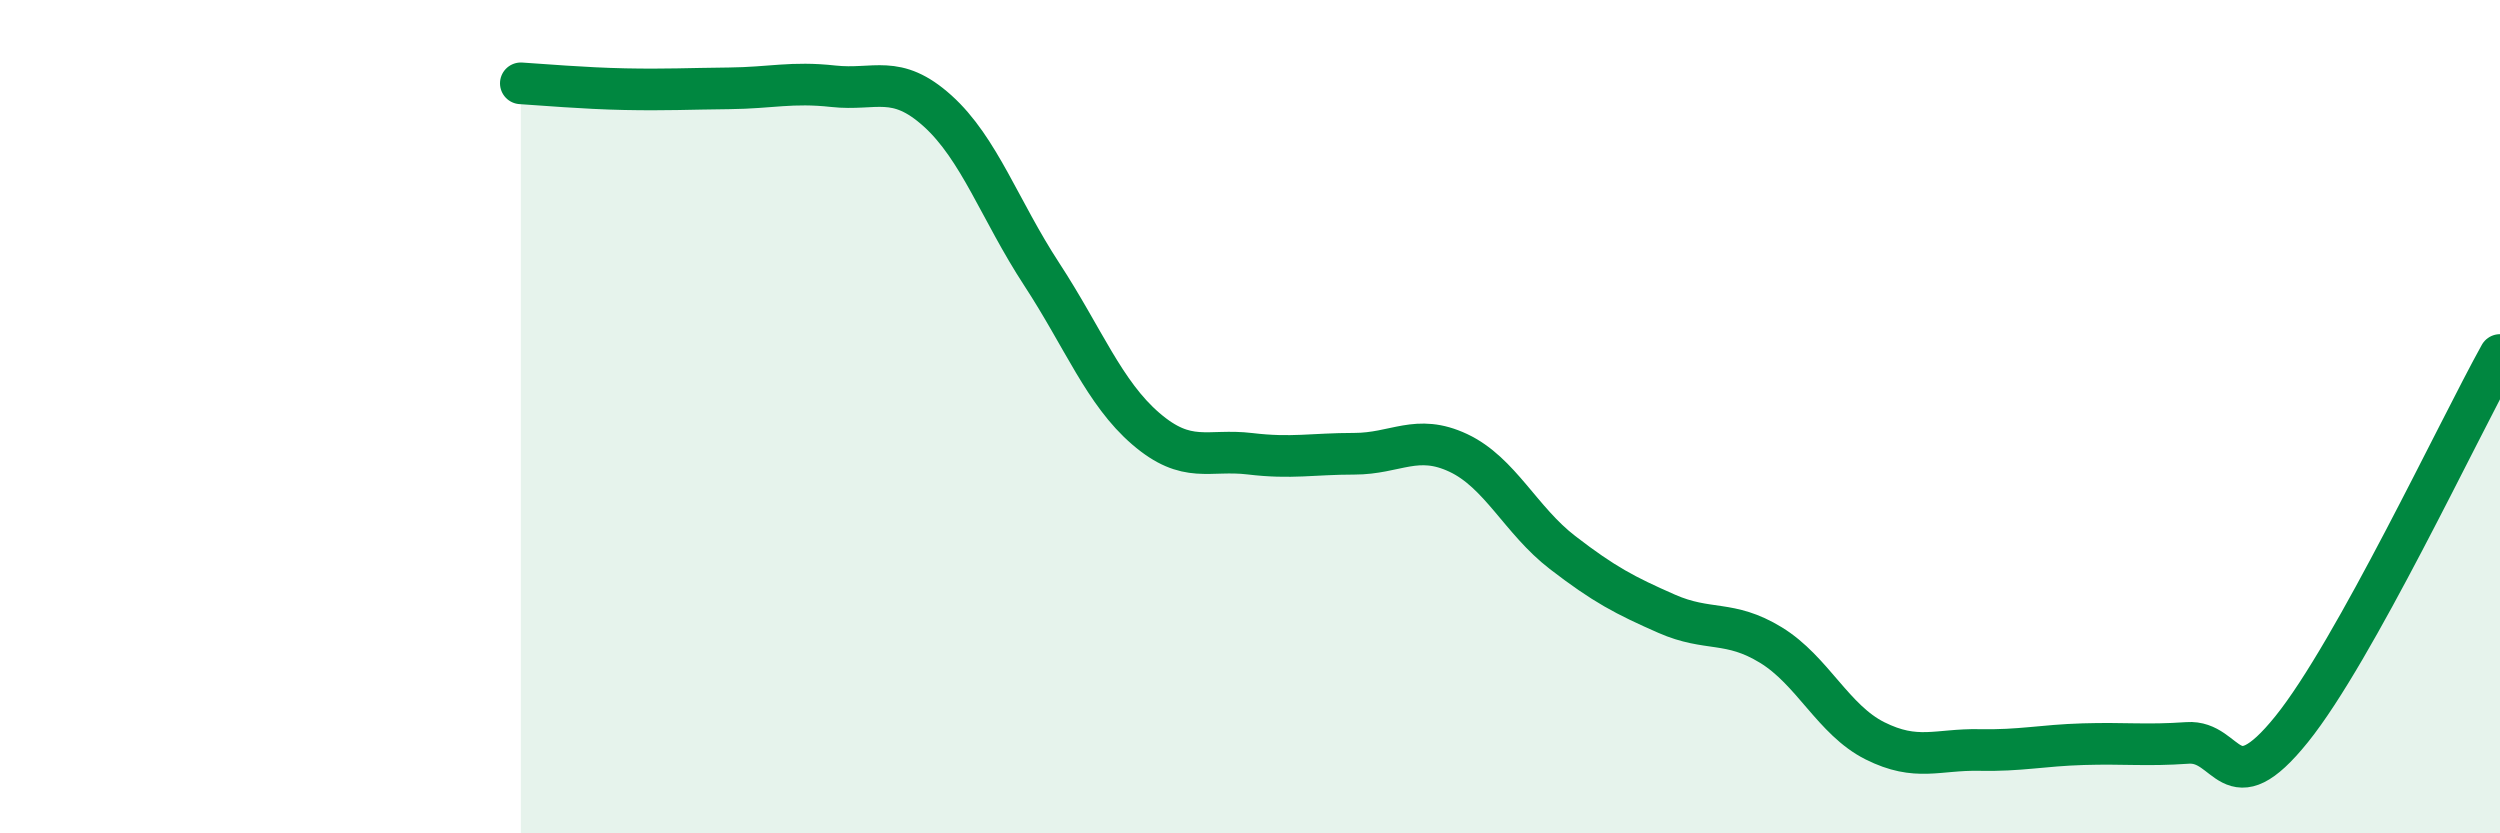 
    <svg width="60" height="20" viewBox="0 0 60 20" xmlns="http://www.w3.org/2000/svg">
      <path
        d="M 12.5,2 C 13,2.03 14,2.12 15,2.14 C 16,2.16 16.5,2.13 17.5,2.12 C 18.5,2.11 19,1.96 20,2.07 C 21,2.18 21.5,1.76 22.5,2.66 C 23.5,3.56 24,5.05 25,6.58 C 26,8.11 26.5,9.43 27.5,10.29 C 28.5,11.15 29,10.77 30,10.89 C 31,11.01 31.5,10.89 32.5,10.89 C 33.5,10.89 34,10.4 35,10.87 C 36,11.34 36.5,12.49 37.5,13.26 C 38.5,14.03 39,14.29 40,14.73 C 41,15.17 41.5,14.87 42.5,15.48 C 43.5,16.09 44,17.28 45,17.78 C 46,18.28 46.5,17.98 47.5,18 C 48.5,18.02 49,17.89 50,17.86 C 51,17.83 51.5,17.9 52.5,17.83 C 53.5,17.76 53.5,19.36 55,17.5 C 56.5,15.64 59,10.32 60,8.52L60 20L12.5 20Z"
        fill="#008740"
        opacity="0.1"
        stroke-linecap="round"
        stroke-linejoin="round"
      />
      <path
        d="M 12.5,2 C 13,2.03 14,2.12 15,2.14 C 16,2.16 16.5,2.13 17.5,2.12 C 18.5,2.11 19,1.96 20,2.07 C 21,2.18 21.5,1.76 22.5,2.66 C 23.5,3.56 24,5.05 25,6.58 C 26,8.11 26.5,9.43 27.5,10.29 C 28.5,11.15 29,10.77 30,10.89 C 31,11.01 31.5,10.89 32.5,10.89 C 33.5,10.89 34,10.4 35,10.87 C 36,11.34 36.5,12.49 37.5,13.26 C 38.5,14.03 39,14.29 40,14.73 C 41,15.17 41.5,14.87 42.5,15.48 C 43.5,16.09 44,17.28 45,17.78 C 46,18.28 46.5,17.98 47.5,18 C 48.5,18.02 49,17.89 50,17.86 C 51,17.83 51.5,17.9 52.5,17.83 C 53.5,17.76 53.5,19.36 55,17.5 C 56.5,15.64 59,10.32 60,8.52"
        stroke="#008740"
        stroke-width="1"
        fill="none"
        stroke-linecap="round"
        stroke-linejoin="round"
      />
    </svg>
  